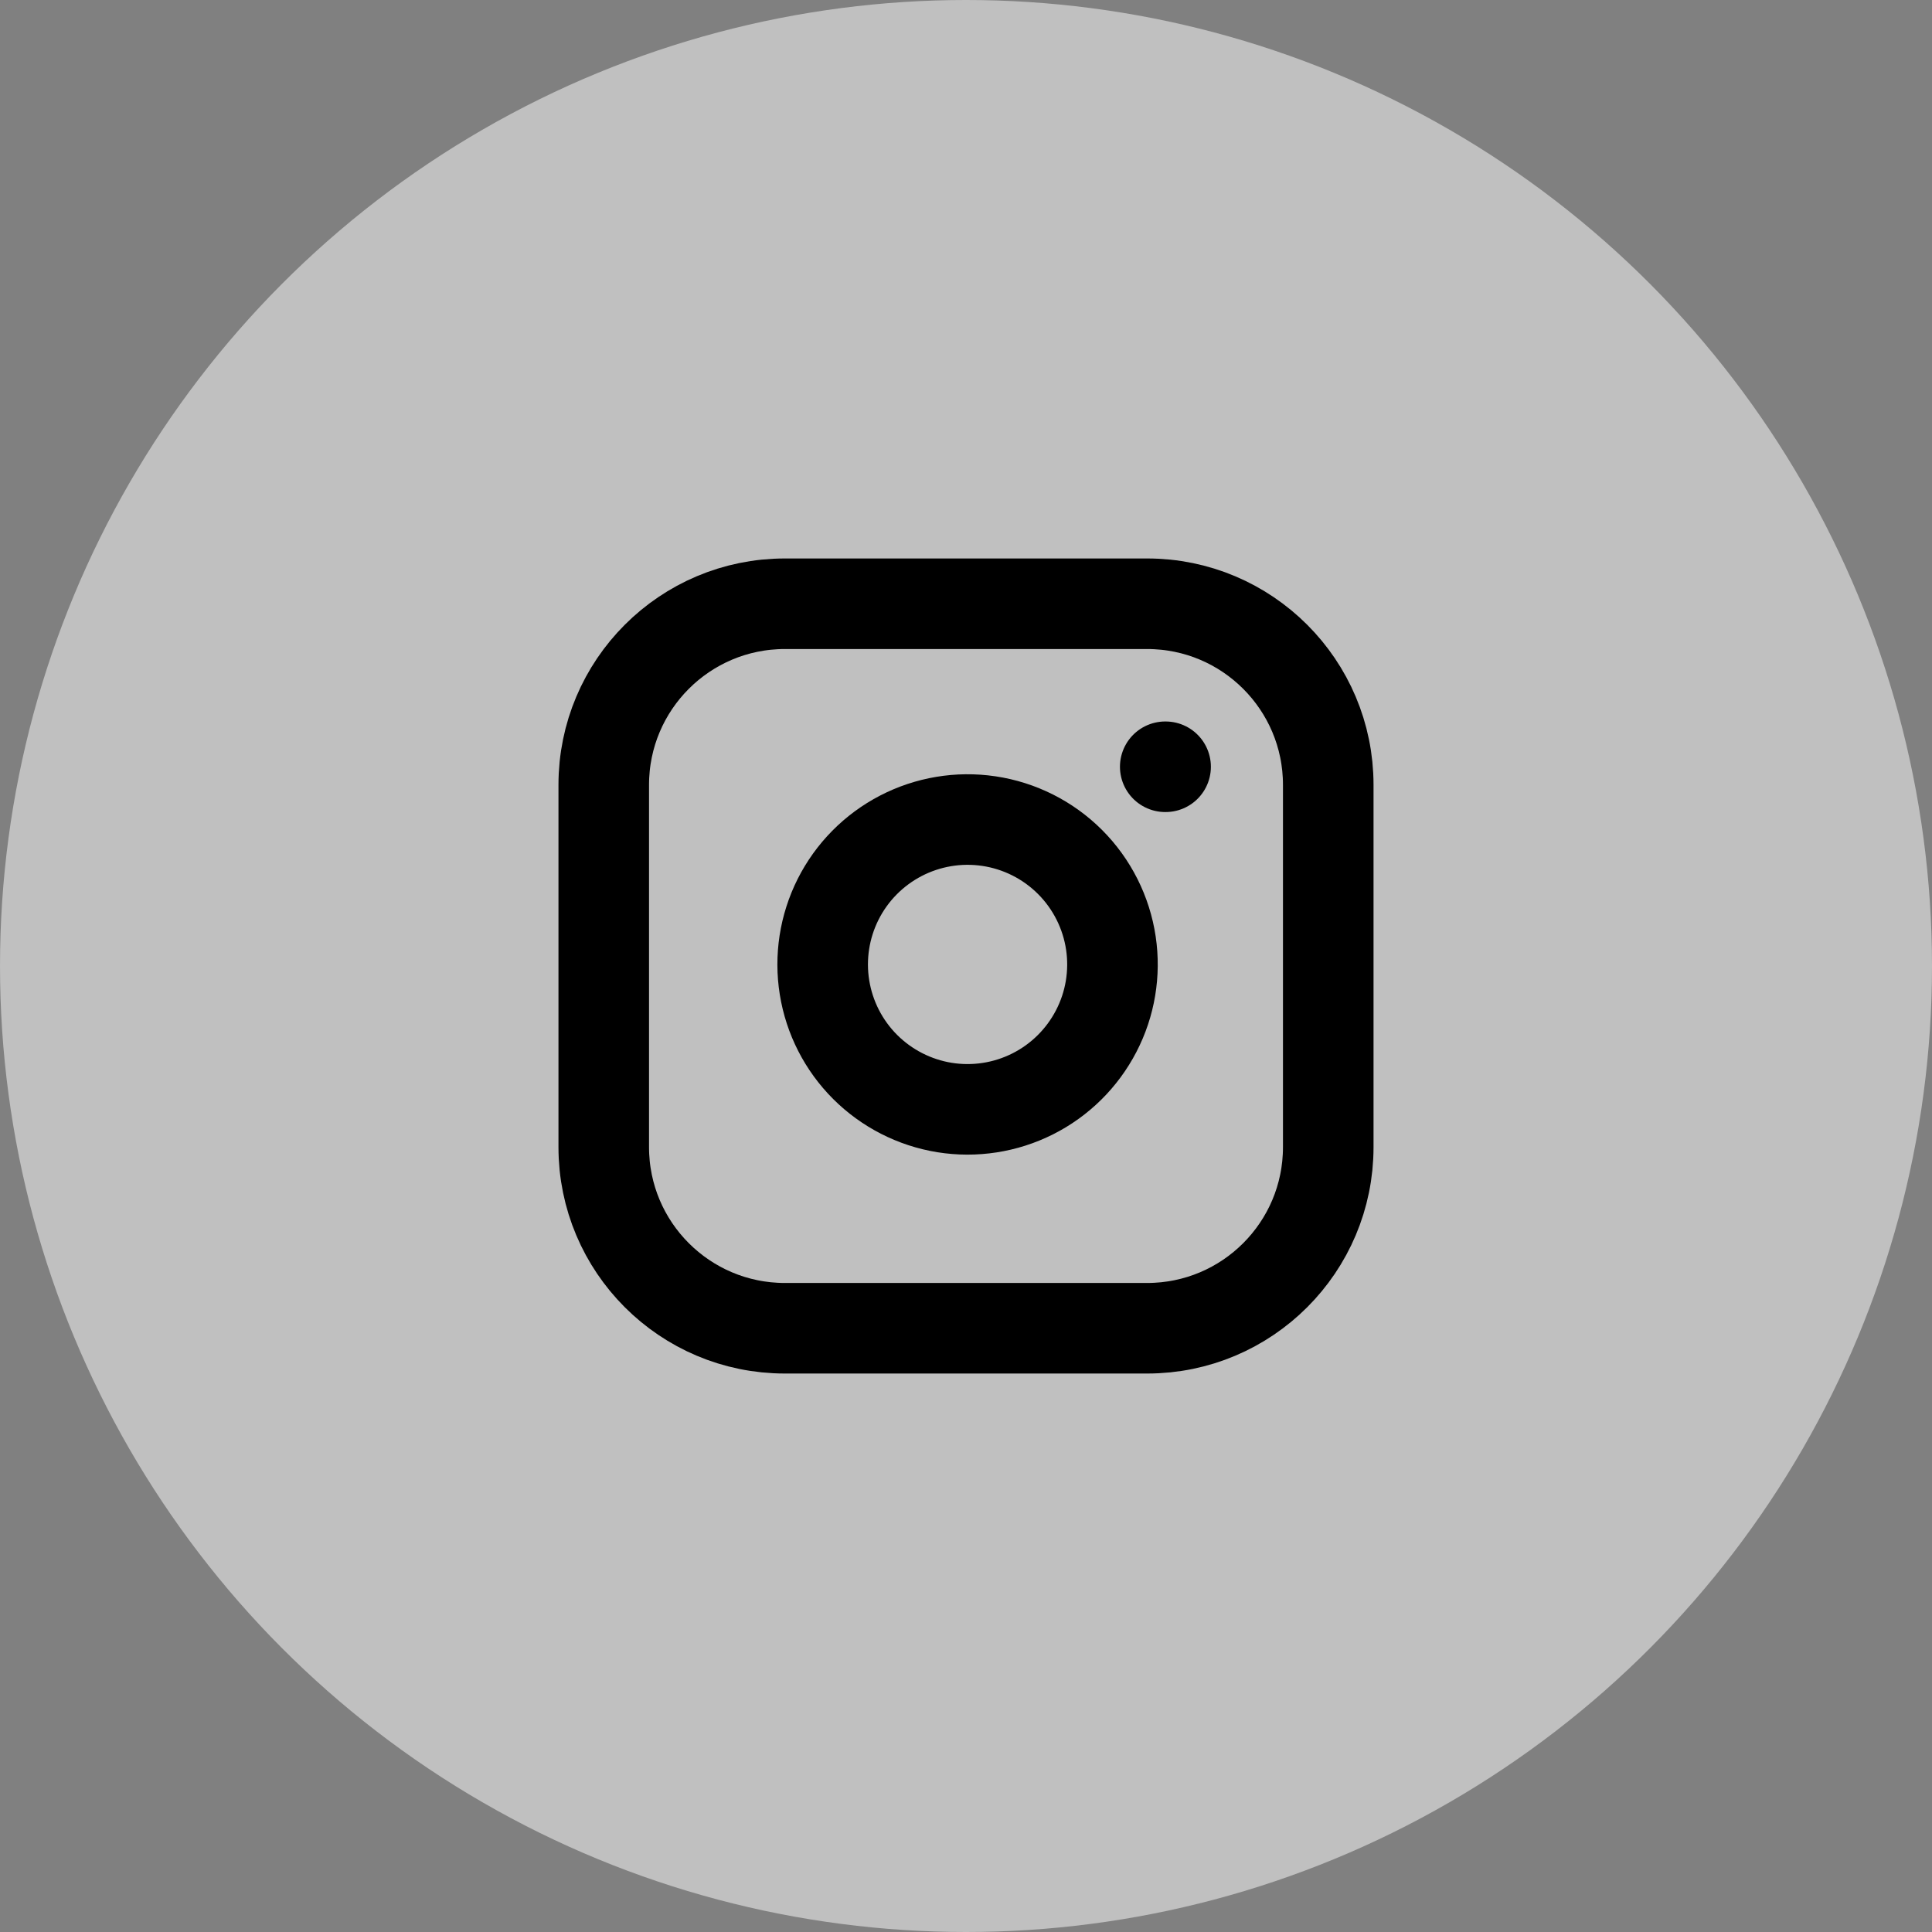 <svg width="64" height="64" viewBox="0 0 64 64" fill="none" xmlns="http://www.w3.org/2000/svg">
<rect x="0" y="0" width="64" height="64" fill="#808080" stroke="none"/>
<circle cx="32" cy="32" r="32" fill="white" fill-opacity="0.5"/>
<path d="M38 20H26C22.686 20 20 22.686 20 26V38C20 41.314 22.686 44 26 44H38C41.314 44 44 41.314 44 38V26C44 22.686 41.314 20 38 20Z" stroke="black" stroke-width="3" stroke-linecap="round" stroke-linejoin="round"/>
<path d="M36.8 31.244C36.948 32.243 36.778 33.263 36.312 34.159C35.847 35.055 35.112 35.782 34.21 36.236C33.308 36.69 32.286 36.848 31.289 36.688C30.293 36.527 29.372 36.056 28.658 35.343C27.944 34.629 27.473 33.708 27.313 32.711C27.152 31.714 27.311 30.692 27.764 29.79C28.218 28.889 28.945 28.153 29.841 27.688C30.737 27.223 31.757 27.052 32.756 27.2C33.775 27.351 34.718 27.826 35.446 28.554C36.174 29.282 36.649 30.226 36.8 31.244Z" stroke="black" stroke-width="3" stroke-linecap="round" stroke-linejoin="round"/>
<path d="M38.6 25.4H38.612" stroke="black" stroke-width="3" stroke-linecap="round" stroke-linejoin="round"/>
</svg>
